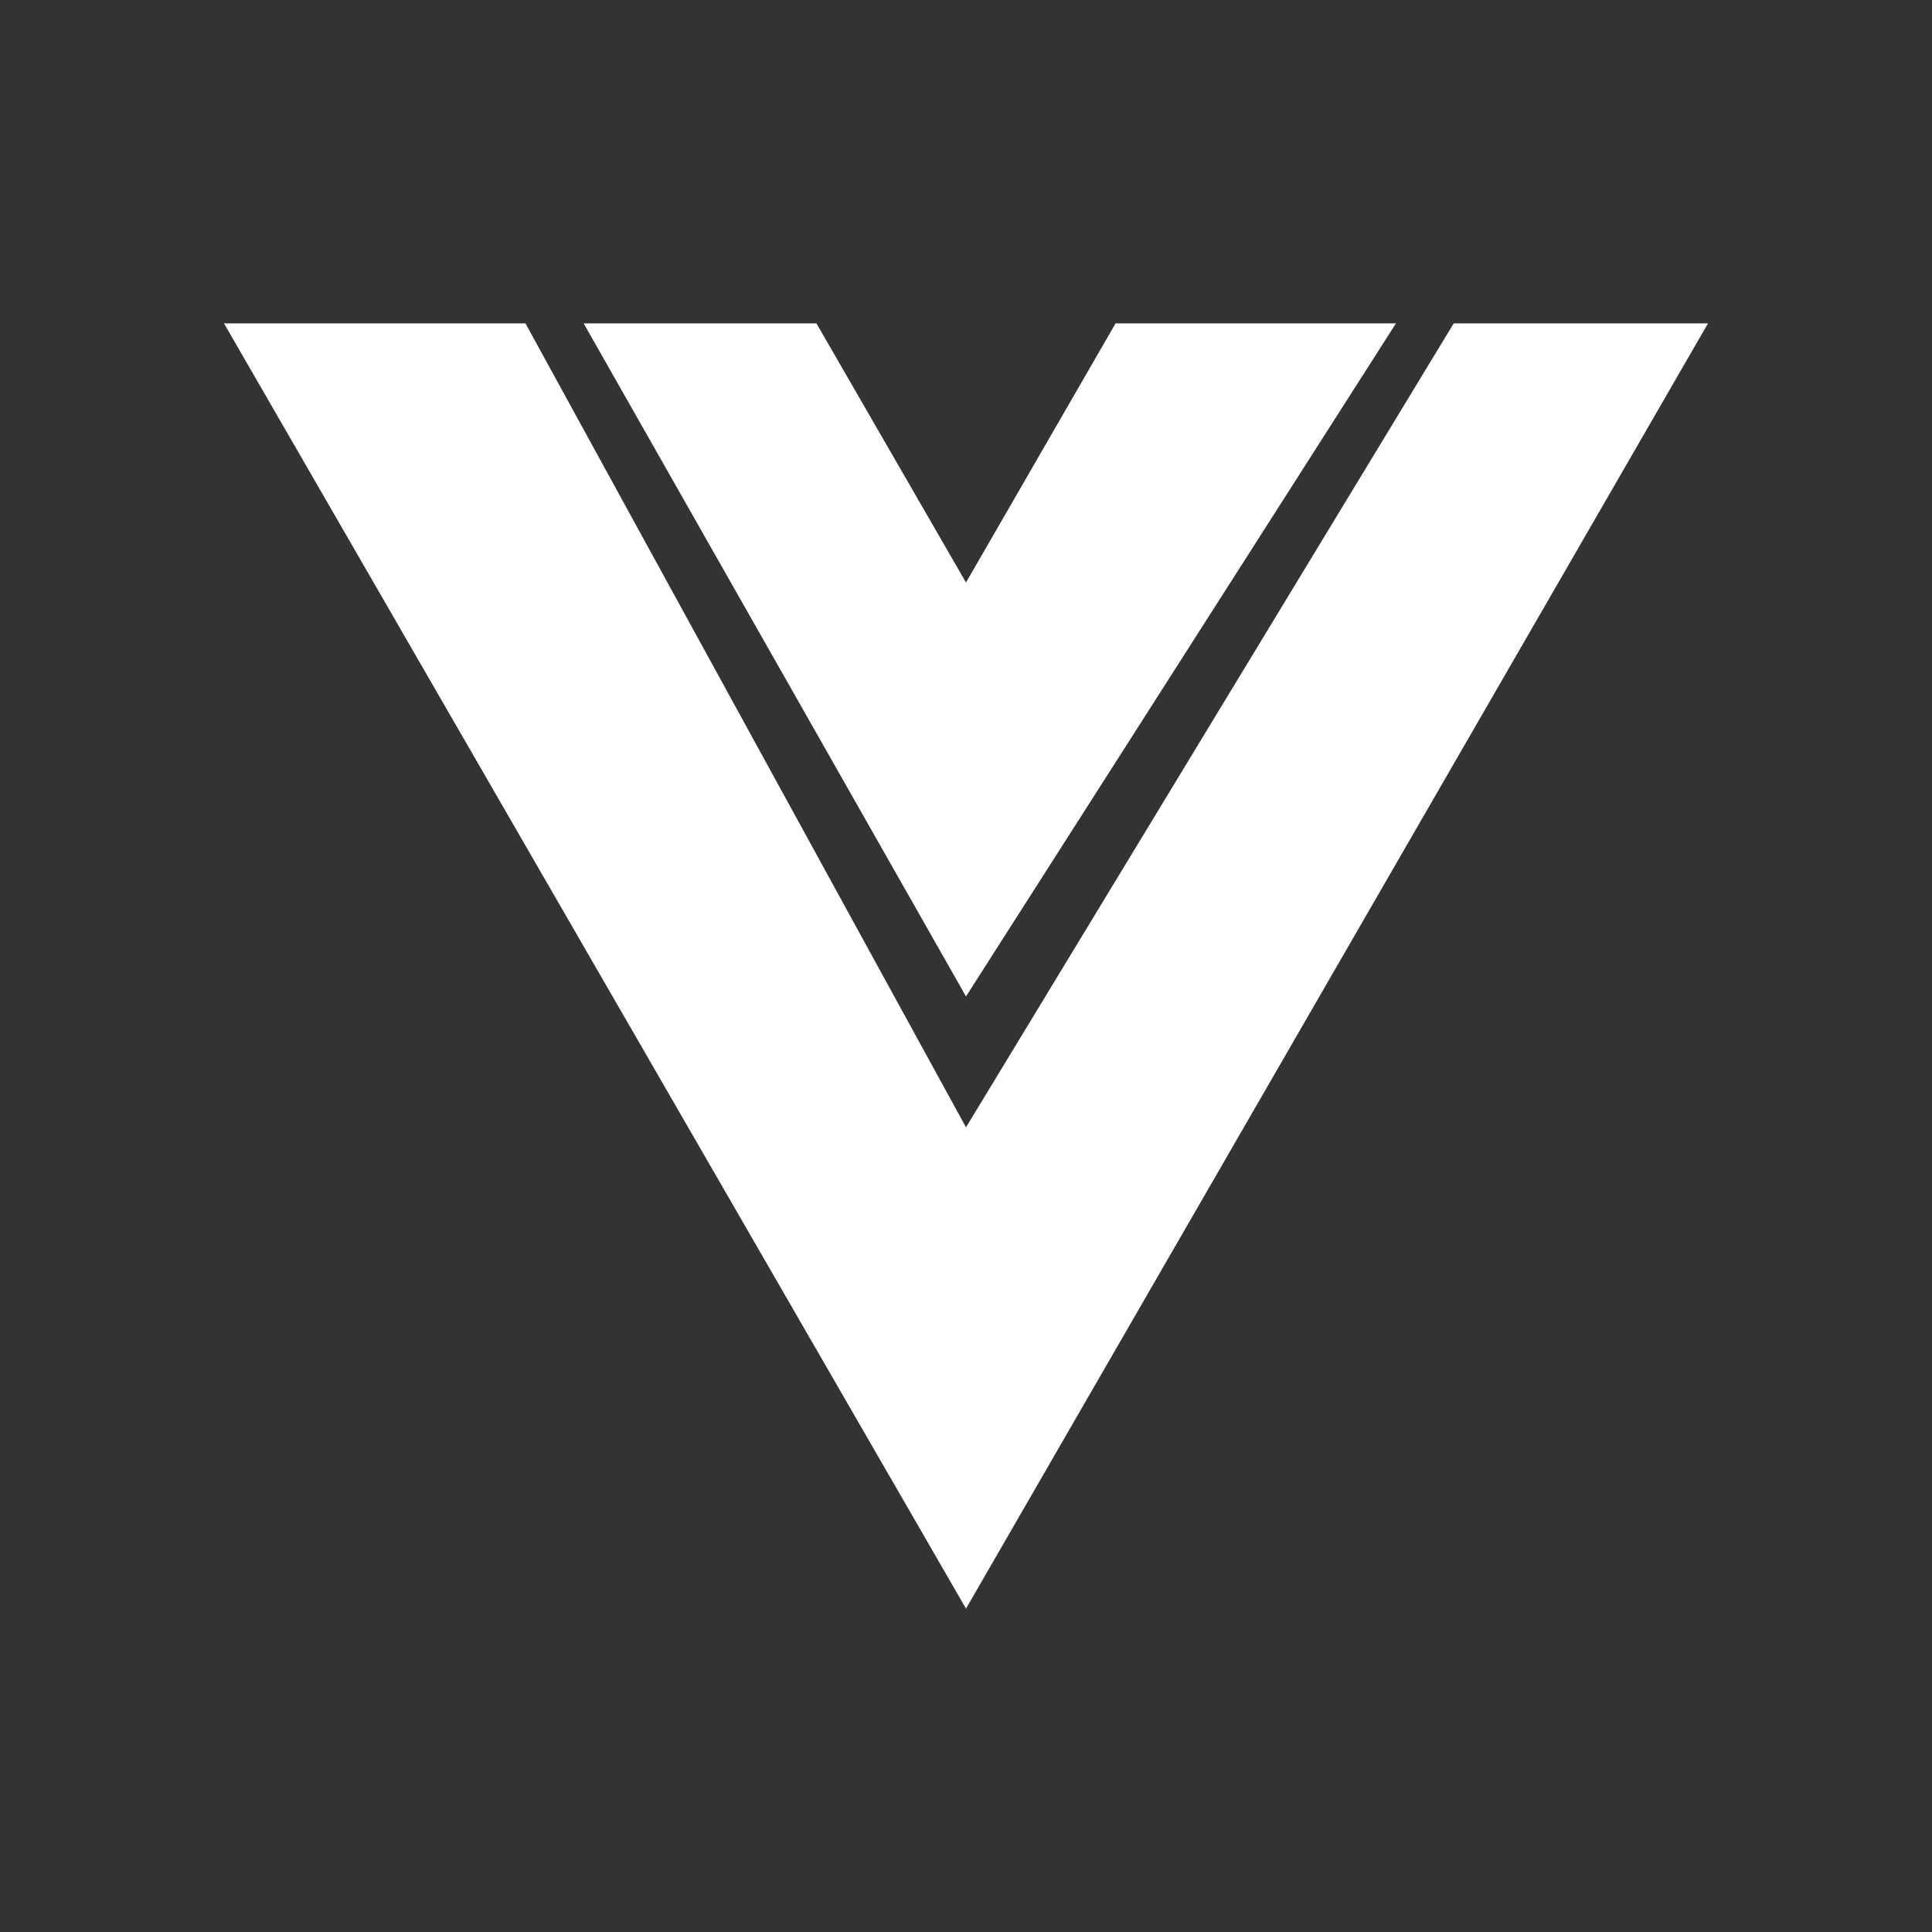 <?xml version="1.0" encoding="utf-8"?>
<!-- Generator: Adobe Illustrator 24.3.0, SVG Export Plug-In . SVG Version: 6.00 Build 0)  -->
<svg version="1.1" id="Layer_1" xmlns="http://www.w3.org/2000/svg" xmlns:xlink="http://www.w3.org/1999/xlink" x="0px" y="0px"
	 viewBox="0 0 50 50" enable-background="new 0 0 50 50" xml:space="preserve">
<rect x="0" y="0" width="50" height="50" fill="#333333" stroke="none"/>
<rect y="0.203" opacity="0" width="50.202" height="50.202"/>
<g>
	<polygon fill="#FFFFFF" points="37.622,8.369 25,29.175 13.599,8.369 5.797,8.369 25,41.631 44.203,8.369 	"/>
	<polygon fill="#FFFFFF" points="28.871,8.369 25,15.075 21.129,8.369 15.105,8.369 25,25.788 36.127,8.369 	"/>
</g>
</svg>
